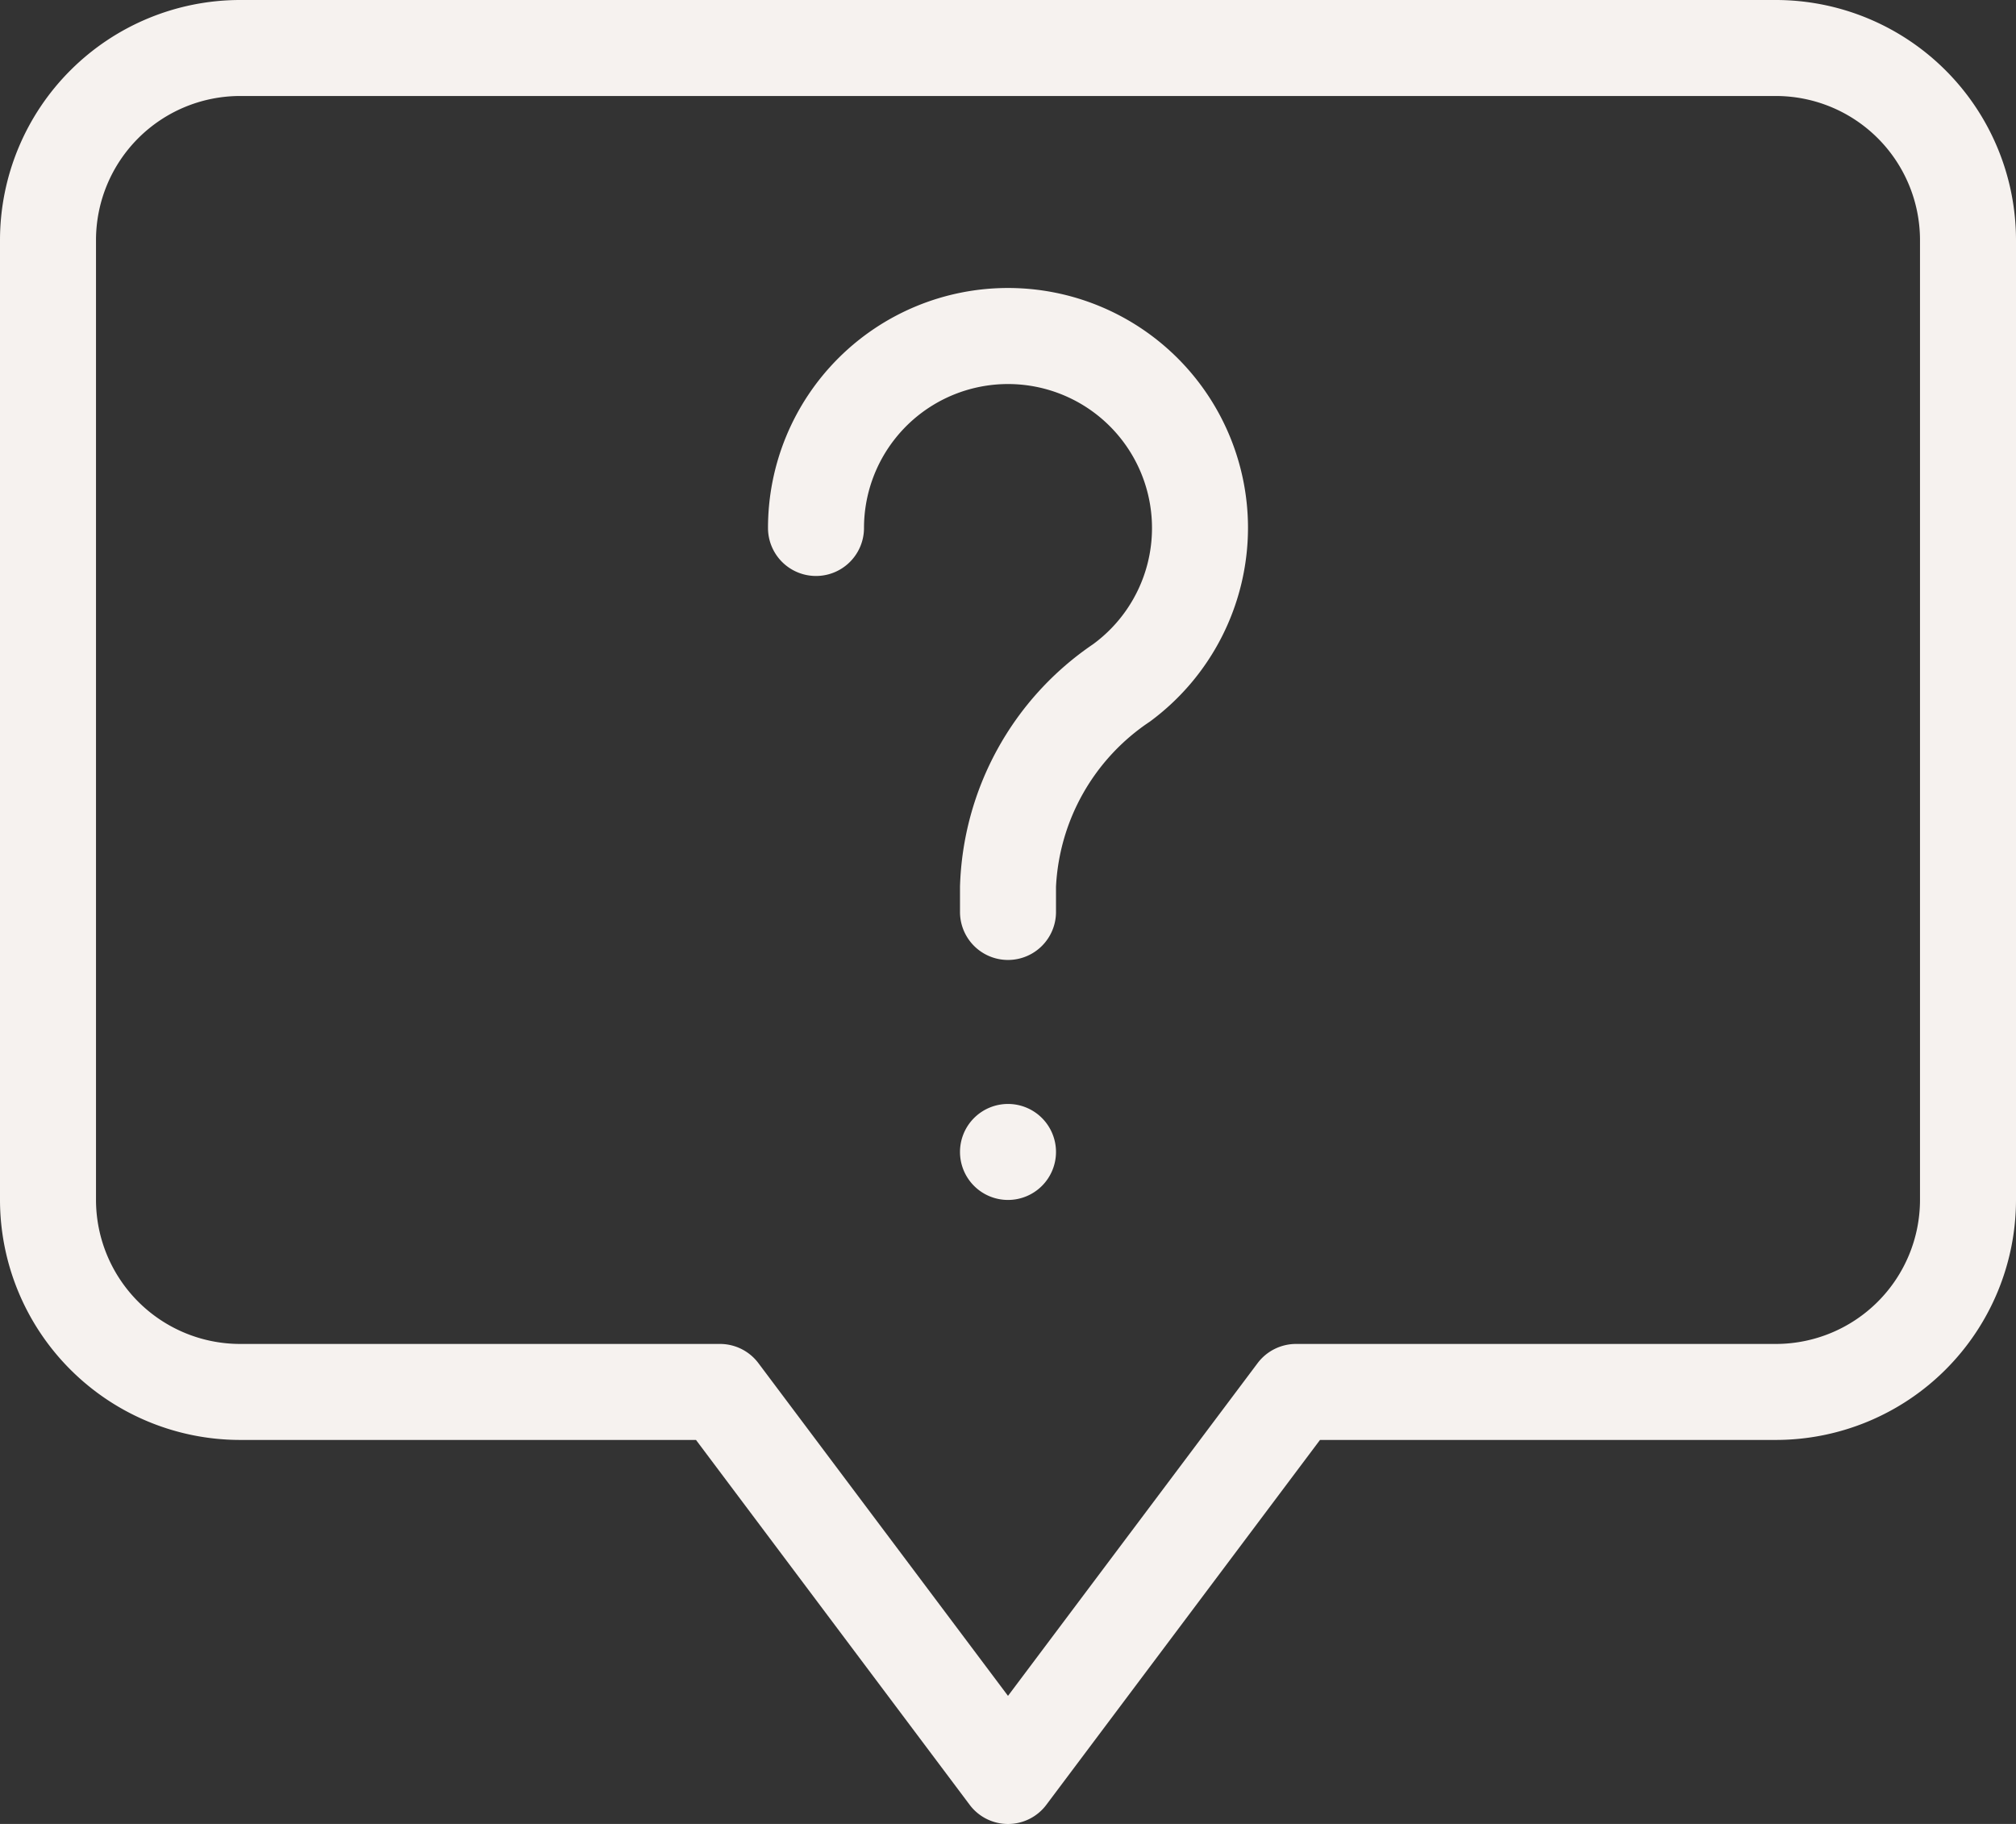 <?xml version="1.0" encoding="UTF-8" standalone="no"?><svg xmlns="http://www.w3.org/2000/svg" xmlns:xlink="http://www.w3.org/1999/xlink" data-name="Layer 1" fill="#f6f2ef" height="19" preserveAspectRatio="xMidYMid meet" version="1" viewBox="1.5 2.5 21.0 19.0" width="21" zoomAndPan="magnify"><rect x="1.5" y="2.5" width="21.0" height="19.0" fill="#333333" stroke="none"/><g id="change1_1"><path d="M20,2.5H4A2.503,2.503,0,0,0,1.5,5V15A2.503,2.503,0,0,0,4,17.5H8.75l2.85,3.8a.499.499,0,0,0,.8,0L15.25,17.5H20A2.503,2.503,0,0,0,22.5,15V5A2.503,2.503,0,0,0,20,2.5ZM21.5,15A1.502,1.502,0,0,1,20,16.5H15a.501.501,0,0,0-.4.2L12,20.166,9.4,16.7A.5.5,0,0,0,9,16.5H4A1.502,1.502,0,0,1,2.5,15V5A1.502,1.502,0,0,1,4,3.5H20A1.502,1.502,0,0,1,21.5,5Zm-7-7a2.51,2.51,0,0,1-1.022,2.017A2.197,2.197,0,0,0,12.5,11.737V12a.5.5,0,0,1-1,0v-.263a3.164,3.164,0,0,1,1.386-2.526A1.5,1.5,0,1,0,10.5,8a.5.5,0,0,1-1,0,2.5,2.5,0,0,1,5,0Zm-2,6.5A.5.5,0,1,1,12,14,.5.5,0,0,1,12.5,14.5Z" fill="inherit"/></g></svg>